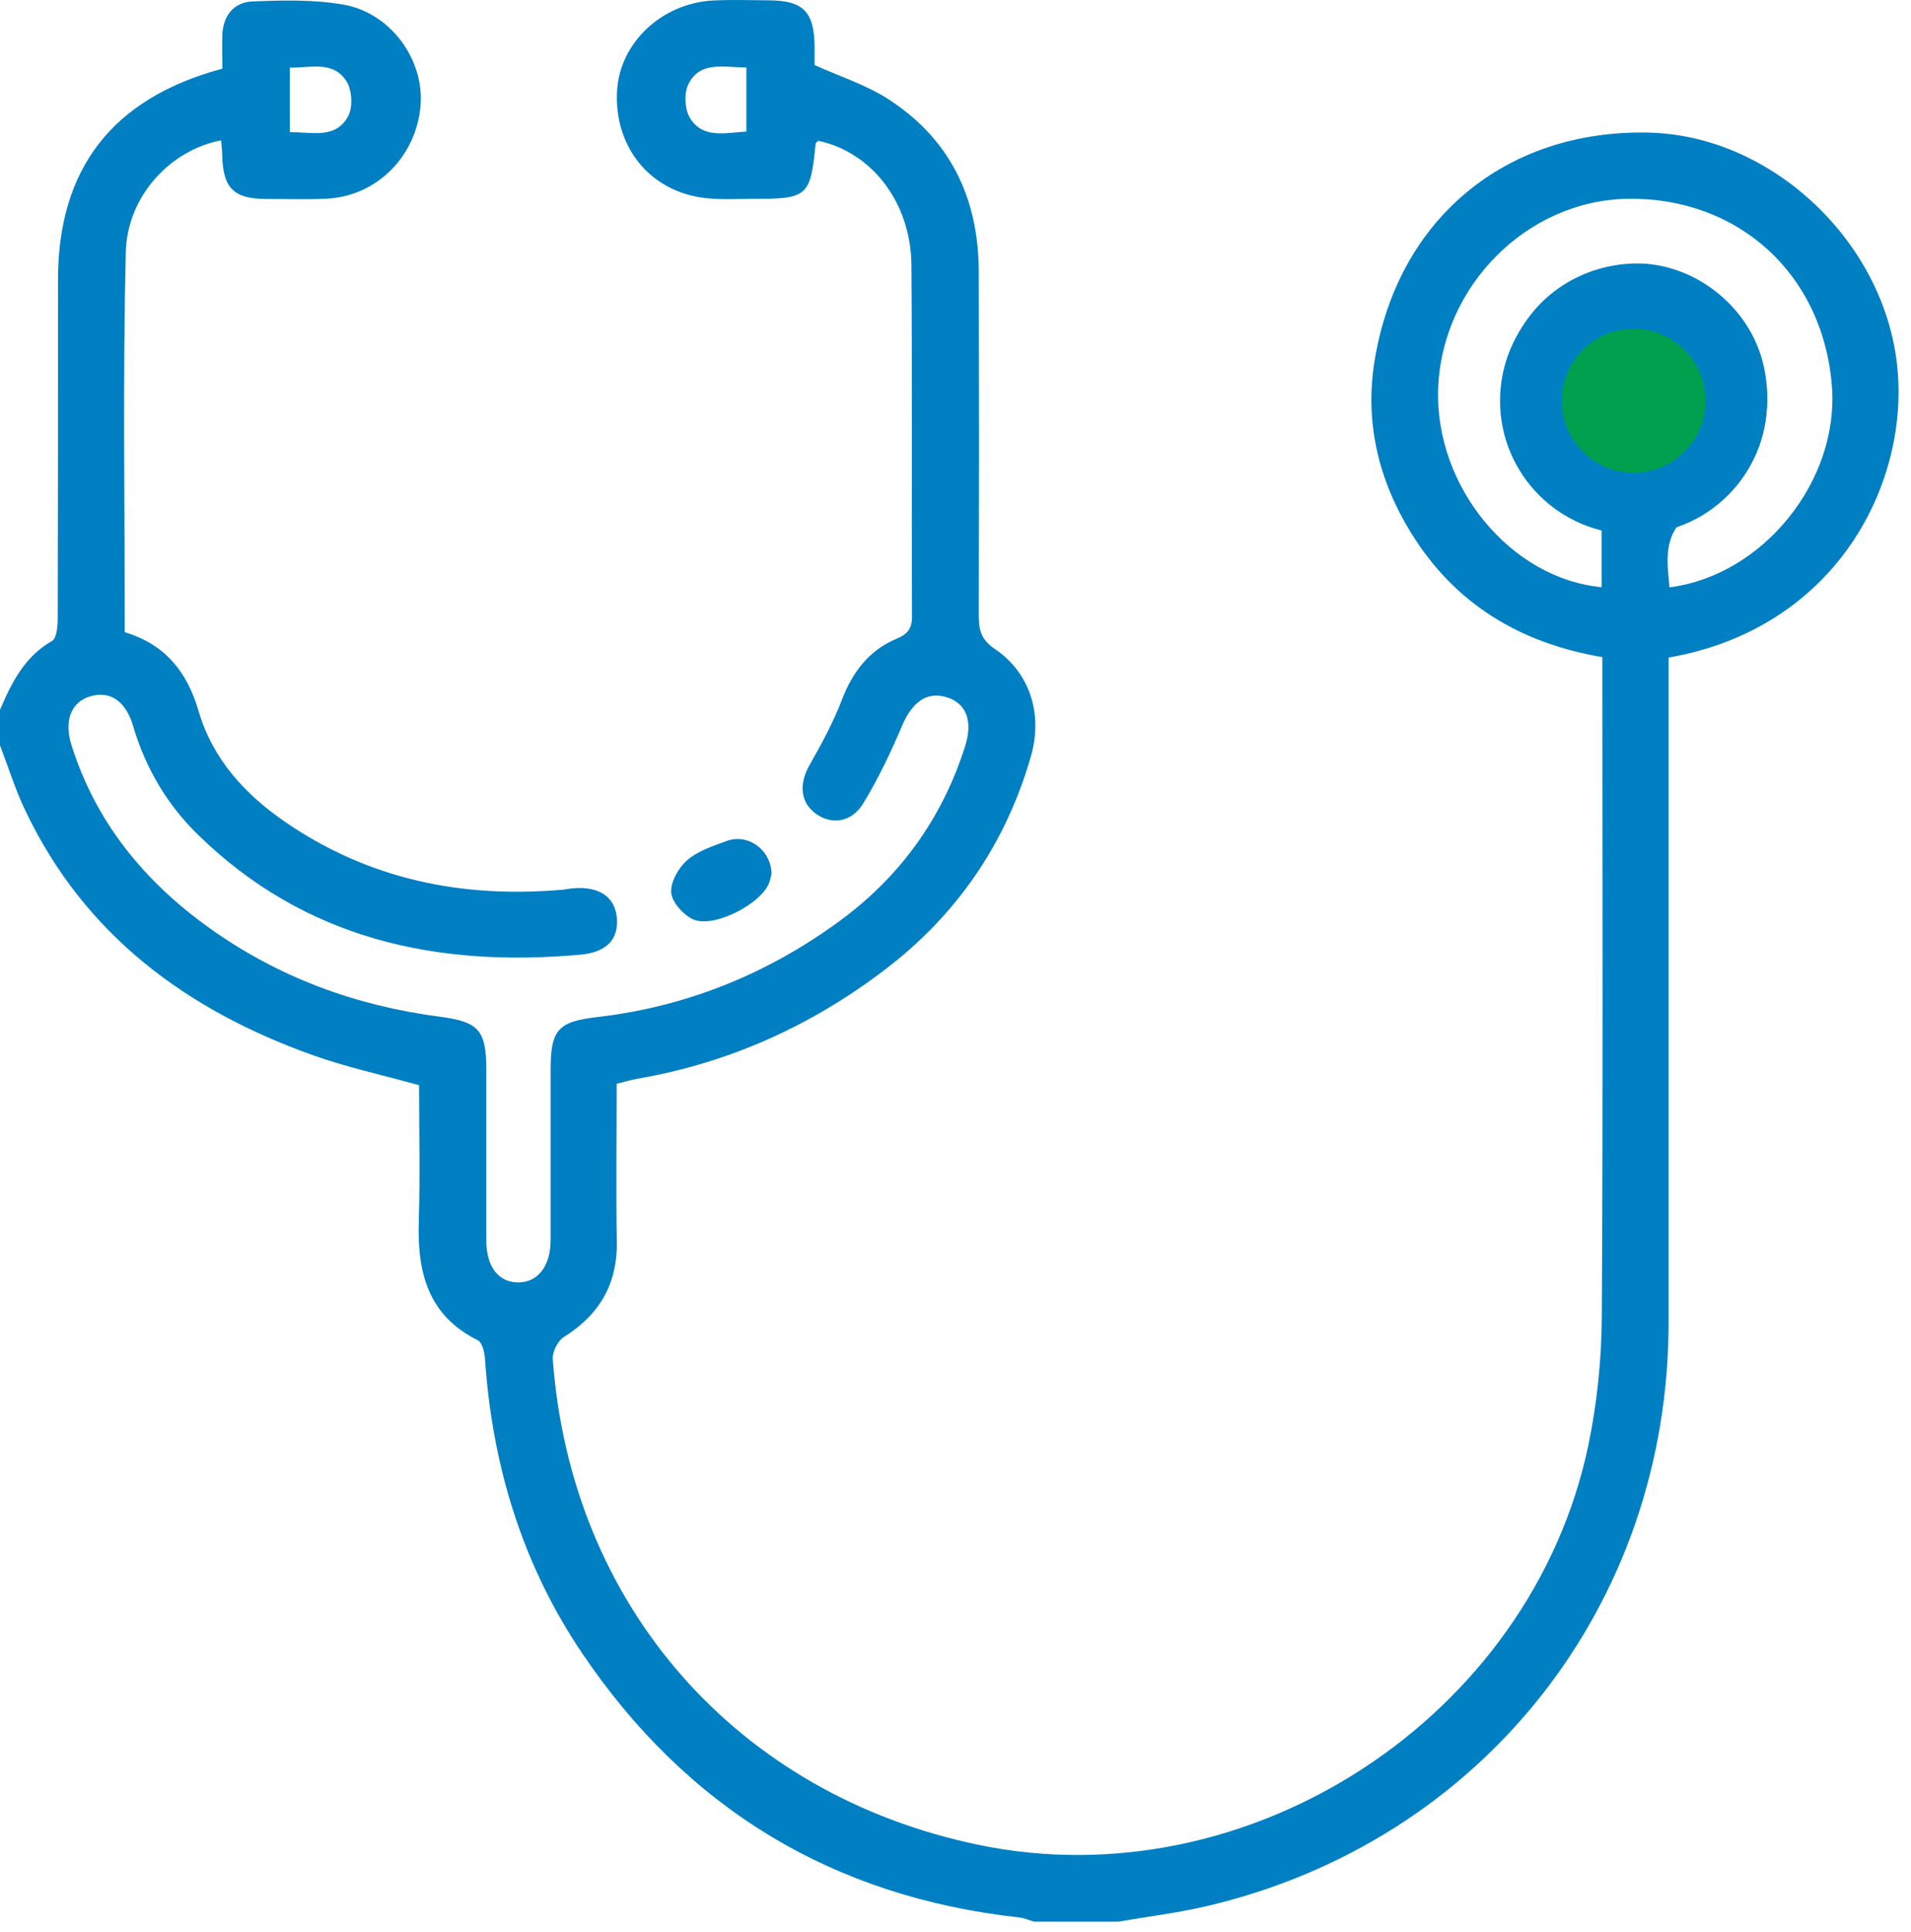 <svg width="93" height="94" viewBox="0 0 93 94" fill="none" xmlns="http://www.w3.org/2000/svg">
<path d="M0 34.537C0.567 33.214 1.191 31.953 2.528 31.189C2.752 31.064 2.809 30.496 2.809 30.139C2.823 24.634 2.823 19.122 2.823 13.617C2.823 8.21 5.463 4.778 10.821 3.342C10.821 2.803 10.8 2.229 10.821 1.662C10.87 0.737 11.402 0.107 12.278 0.072C13.742 0.009 15.247 -0.026 16.683 0.219C19.008 0.611 20.661 2.901 20.465 5.156C20.248 7.629 18.315 9.555 15.892 9.667C14.925 9.716 13.945 9.681 12.978 9.681C11.374 9.681 10.856 9.163 10.814 7.566C10.814 7.321 10.779 7.082 10.758 6.83C8.314 7.293 6.184 9.52 6.121 12.286C5.974 18.436 6.072 24.592 6.072 30.762C8.04 31.351 9.112 32.695 9.665 34.6C10.352 36.947 11.934 38.663 13.909 40.014C17.972 42.795 22.496 43.712 27.35 43.292C27.532 43.278 27.707 43.236 27.882 43.222C29.143 43.11 29.92 43.628 30.018 44.637C30.116 45.687 29.549 46.332 28.239 46.451C21.242 47.081 14.848 45.701 9.644 40.624C8.124 39.146 7.074 37.353 6.472 35.308C6.107 34.075 5.316 33.578 4.335 33.9C3.46 34.187 3.11 35.077 3.474 36.239C4.651 39.993 7.011 42.872 10.162 45.134C13.531 47.55 17.306 48.937 21.404 49.469C23.288 49.715 23.666 50.121 23.666 52.033C23.666 54.806 23.666 57.58 23.666 60.346C23.666 61.642 24.254 62.392 25.221 62.398C26.173 62.398 26.79 61.607 26.797 60.353C26.797 57.58 26.797 54.806 26.797 52.04C26.797 50.114 27.154 49.708 29.045 49.49C33.352 48.993 37.246 47.431 40.748 44.896C43.76 42.718 45.84 39.86 46.968 36.309C47.36 35.077 47.023 34.208 46.057 33.921C45.09 33.634 44.383 34.173 43.893 35.329C43.353 36.611 42.744 37.878 42.023 39.069C41.449 40.021 40.482 40.154 39.705 39.594C38.941 39.041 38.871 38.137 39.41 37.199C39.992 36.176 40.559 35.133 40.979 34.033C41.498 32.681 42.303 31.638 43.634 31.078C44.173 30.853 44.39 30.58 44.383 29.978C44.362 24.291 44.397 18.604 44.355 12.91C44.334 9.863 42.429 7.398 39.817 6.851C39.775 6.9 39.691 6.949 39.691 7.005C39.445 9.541 39.291 9.681 36.728 9.674C35.831 9.674 34.914 9.744 34.038 9.597C31.489 9.17 29.871 7.019 30.032 4.4C30.172 2.068 32.218 0.149 34.718 0.023C35.614 -0.019 36.518 0.009 37.414 0.016C39.074 0.023 39.614 0.562 39.642 2.208C39.642 2.565 39.642 2.922 39.642 3.167C40.881 3.721 42.093 4.113 43.136 4.764C46.218 6.711 47.626 9.618 47.633 13.225C47.647 18.807 47.647 24.389 47.633 29.964C47.633 30.657 47.752 31.127 48.403 31.568C50.126 32.723 50.764 34.755 50.168 36.807C48.943 41.058 46.554 44.532 43.031 47.207C39.452 49.925 35.46 51.725 31.013 52.488C30.698 52.544 30.39 52.642 30.011 52.733C30.011 55.297 29.976 57.853 30.018 60.402C30.053 62.475 29.178 63.967 27.434 65.06C27.14 65.242 26.874 65.781 26.902 66.132C27.777 78.122 35.852 87.318 47.612 89.762C60.8 92.508 74.534 83.543 77.301 70.306C77.721 68.282 77.938 66.174 77.952 64.1C78.015 53.84 77.98 43.579 77.98 33.319C77.98 32.892 77.98 32.464 77.98 31.974C73.974 31.295 70.801 29.383 68.672 25.93C67.089 23.366 66.41 20.558 66.893 17.567C68.007 10.661 73.267 6.305 80.215 6.452C86.105 6.578 91.414 11.523 92.268 17.329C93.136 23.191 89.537 30.552 81.202 31.995C81.202 32.359 81.202 32.744 81.202 33.123C81.202 43.53 81.202 53.931 81.202 64.338C81.209 78.087 72.139 89.587 58.755 92.739C57.333 93.075 55.869 93.25 54.426 93.502H50.322C50.084 93.432 49.853 93.327 49.615 93.299C40.517 92.298 33.401 87.976 28.302 80.398C25.41 76.098 23.953 71.286 23.603 66.124C23.582 65.802 23.47 65.319 23.253 65.214C20.815 64.002 20.304 61.894 20.381 59.429C20.451 57.209 20.395 54.981 20.395 52.803C18.588 52.299 16.865 51.928 15.219 51.34C9.07 49.14 4.111 45.491 1.233 39.44C0.749 38.431 0.406 37.332 0 36.267C0 35.693 0 35.112 0 34.537ZM81.251 28.577C85.817 27.996 89.508 23.38 89.151 18.793C88.731 13.351 84.606 9.583 79.192 9.674C74.31 9.758 70.164 13.918 69.989 18.912C69.821 23.66 73.512 28.157 77.945 28.57V25.517C77.56 25.348 77.161 25.194 76.776 25.005C74.135 23.73 72.678 20.761 73.288 17.896C73.897 15.039 76.362 12.98 79.367 12.826C82.126 12.678 84.837 14.598 85.692 17.294C86.567 20.061 85.572 23.31 82.974 24.564C81.23 25.411 81.034 26.525 81.202 28.08C81.216 28.22 81.23 28.36 81.244 28.577H81.251ZM76.432 19.262C76.439 21.013 77.84 22.435 79.563 22.442C81.321 22.449 82.771 20.964 82.743 19.185C82.715 17.441 81.293 16.075 79.535 16.096C77.756 16.117 76.418 17.476 76.425 19.262H76.432ZM14.106 3.286V6.431C15.184 6.424 16.354 6.781 16.949 5.64C17.18 5.198 17.131 4.4 16.872 3.973C16.235 2.943 15.135 3.3 14.106 3.293V3.286ZM36.322 3.286C35.194 3.272 34.081 2.971 33.513 4.071C33.282 4.512 33.317 5.311 33.576 5.738C34.206 6.767 35.292 6.459 36.322 6.403V3.293V3.286Z" fill="#007FC2"/>
<path d="M37.54 42.55C37.526 42.613 37.498 42.753 37.456 42.886C37.134 43.95 34.703 45.211 33.702 44.721C33.233 44.49 32.693 43.887 32.665 43.425C32.63 42.907 33.023 42.214 33.45 41.849C33.968 41.401 34.703 41.163 35.369 40.918C36.412 40.533 37.554 41.373 37.547 42.557L37.54 42.55Z" fill="#007FC2"/>
<circle cx="79.5" cy="19.5" r="6.5" fill="#007FC2"/>
<circle cx="79.5" cy="19.5" r="3.5" fill="#00A04E"/>
</svg>
